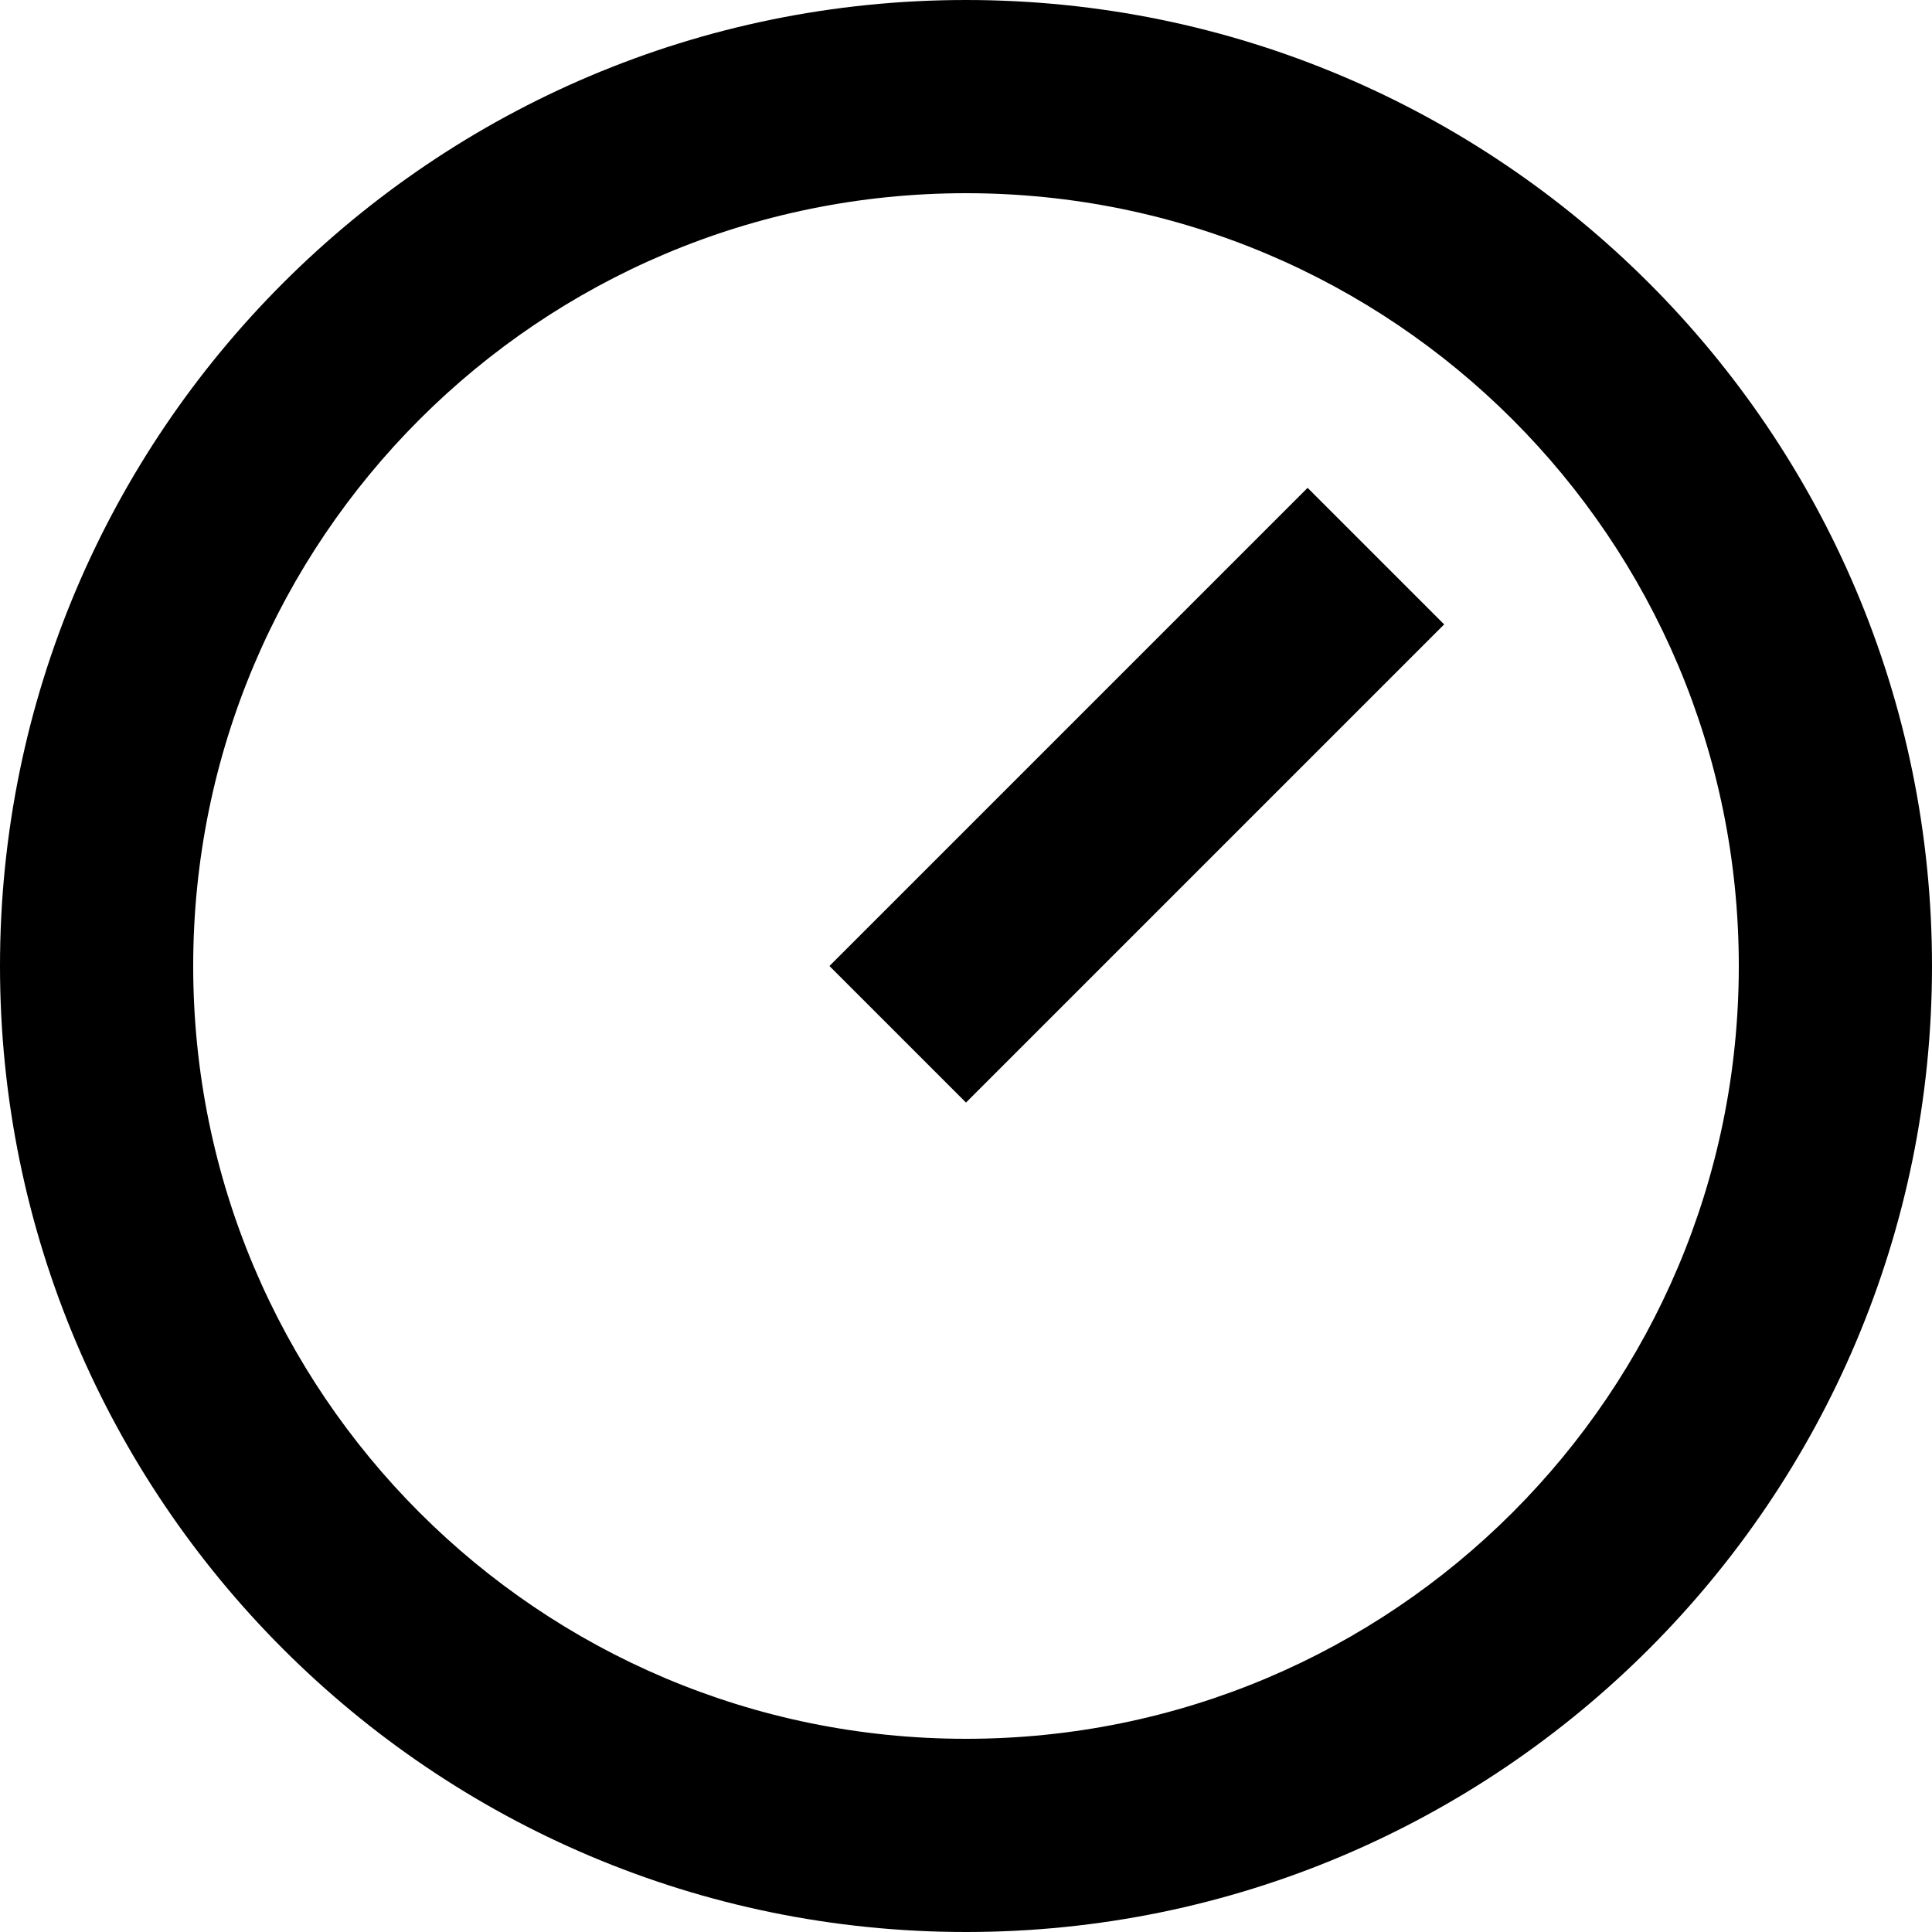 <svg width="32" height="32" viewBox="0 0 32 32" fill="none" xmlns="http://www.w3.org/2000/svg">
<path d="M16 0C24.832 0 32 7.168 32 16C32 24.832 24.832 32 16 32C7.168 32 0 24.832 0 16C0 7.168 7.168 0 16 0ZM16 28.8C23.072 28.8 28.8 23.072 28.8 16C28.8 8.928 23.072 3.2 16 3.2C8.928 3.2 3.2 8.928 3.2 16C3.2 23.072 8.928 28.8 16 28.8ZM21.658 8.08L23.92 10.342L16 18.262L13.738 16L21.658 8.08Z" fill="black"/>
</svg>
